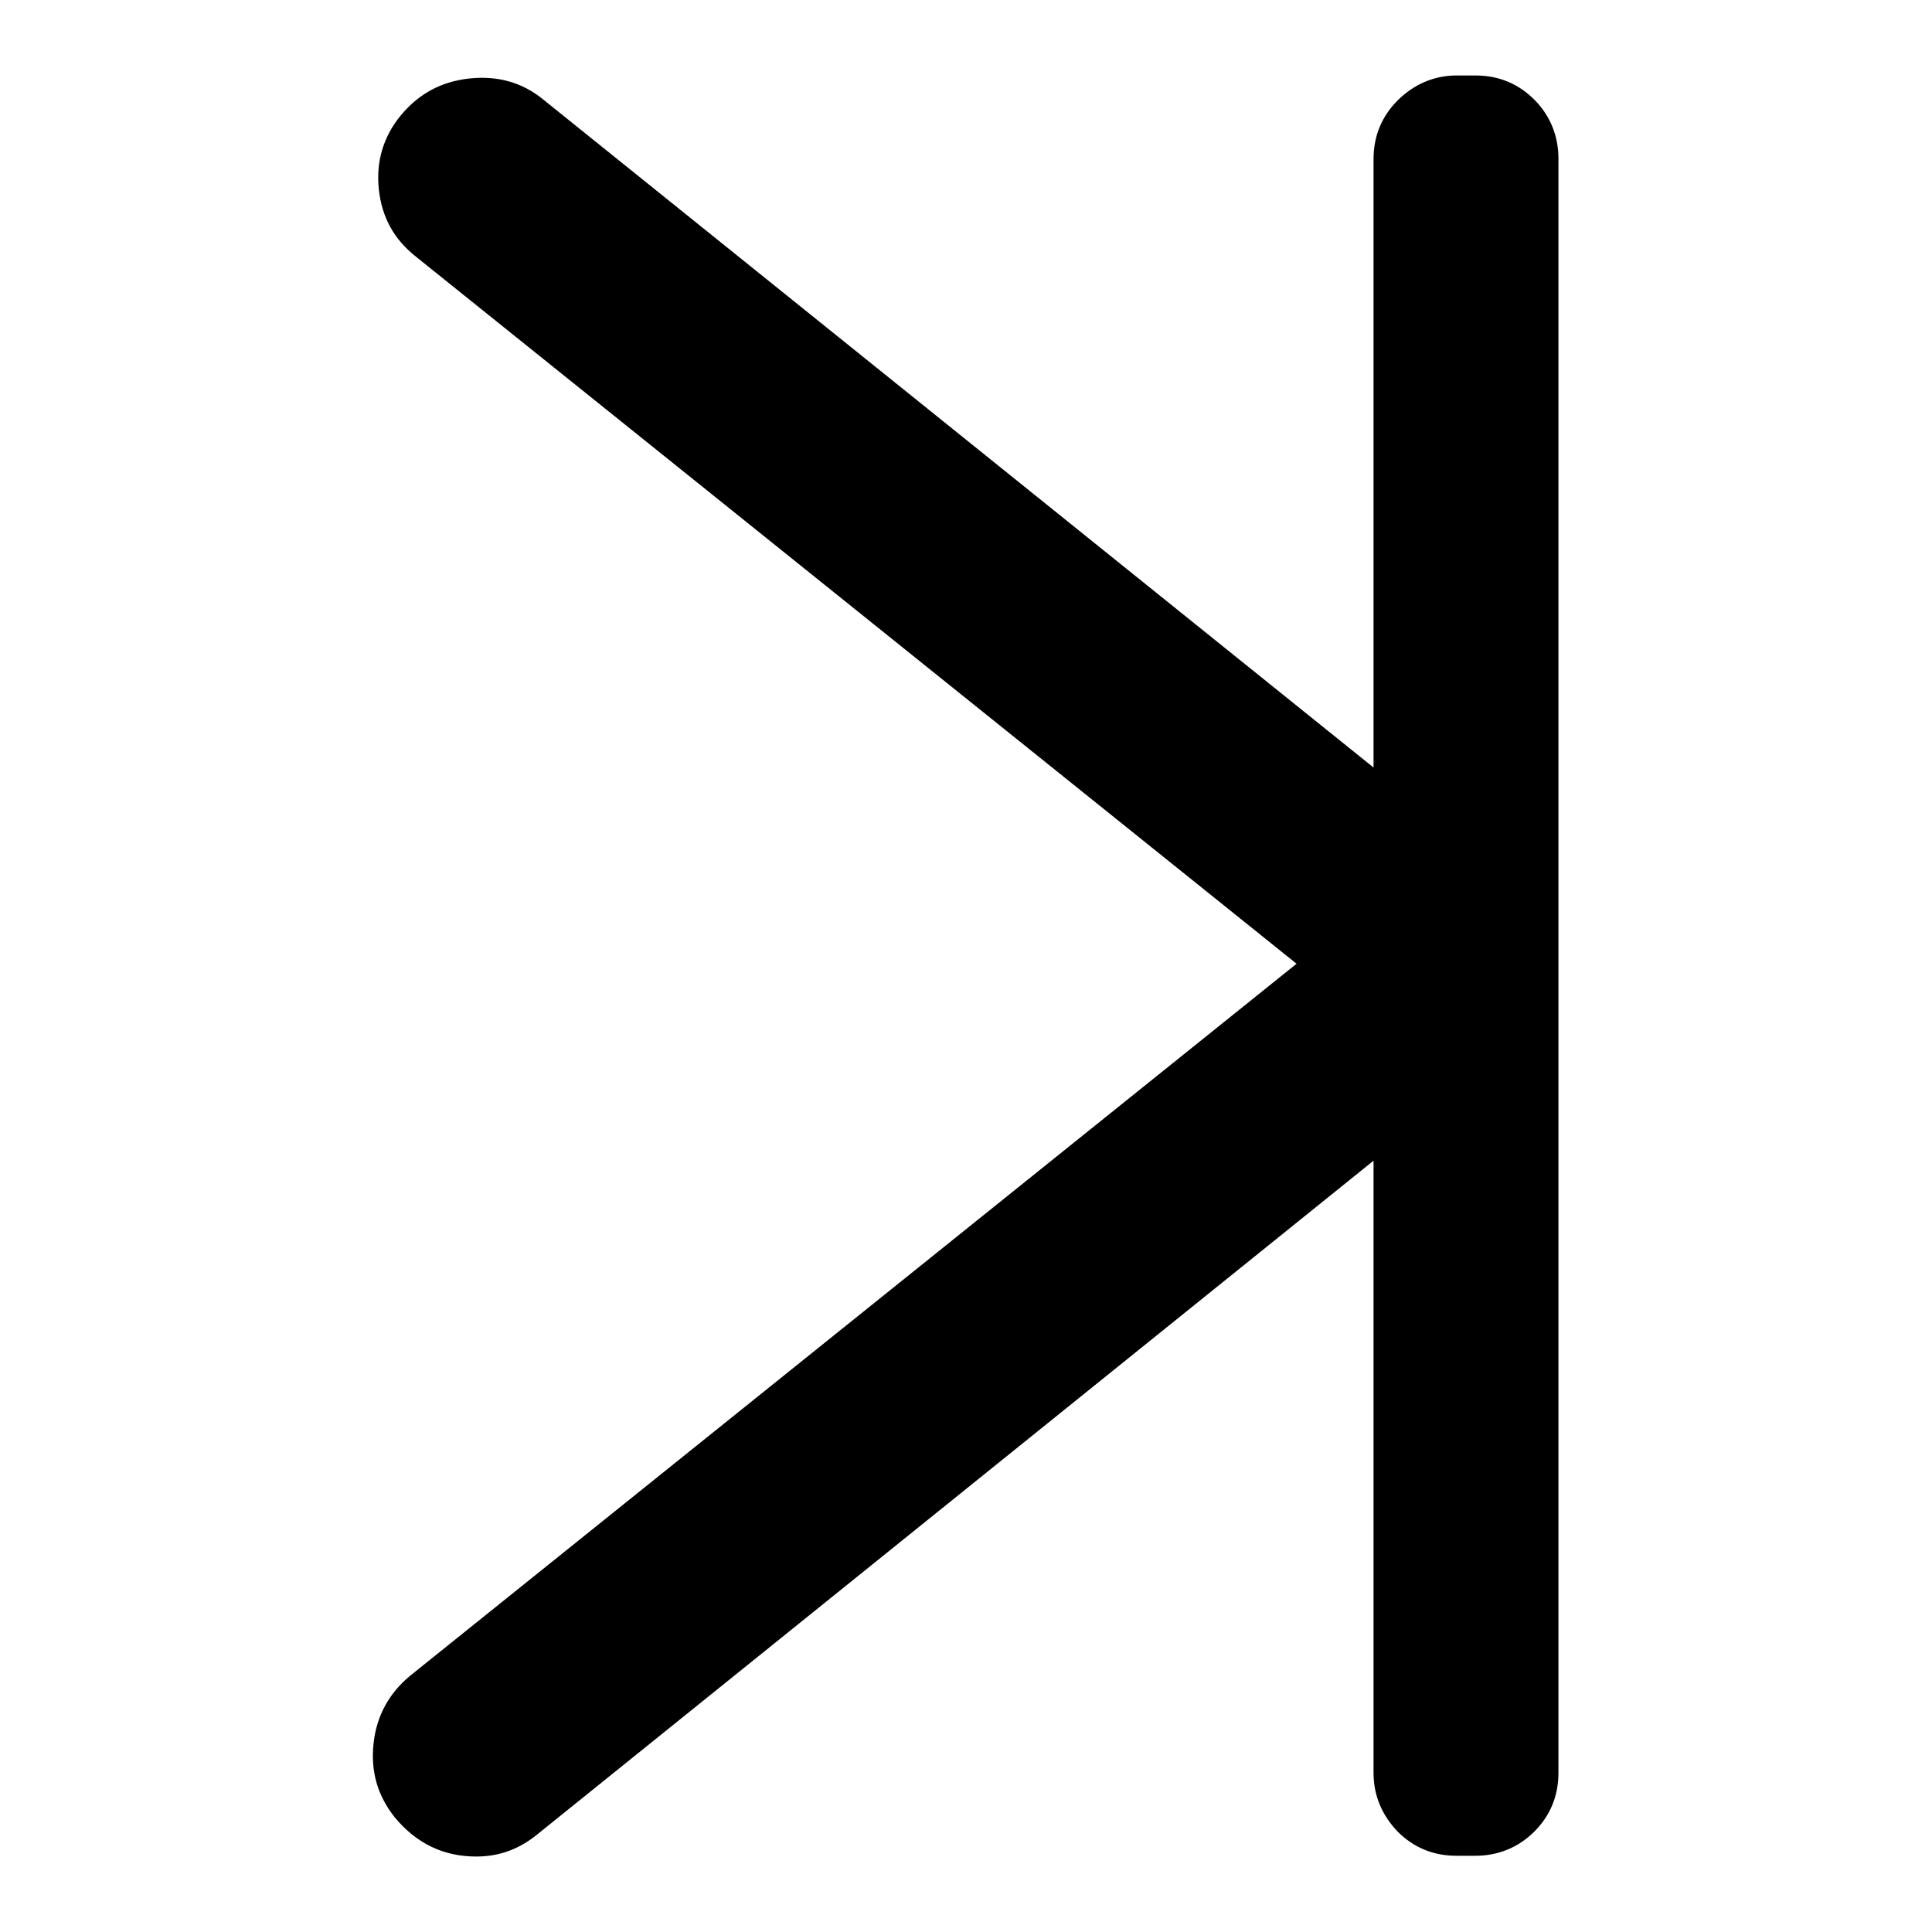 <?xml version="1.0" encoding="utf-8"?>
<!-- Svg Vector Icons : http://www.onlinewebfonts.com/icon -->
<!DOCTYPE svg PUBLIC "-//W3C//DTD SVG 1.1//EN" "http://www.w3.org/Graphics/SVG/1.1/DTD/svg11.dtd">
<svg version="1.1" xmlns="http://www.w3.org/2000/svg" xmlns:xlink="http://www.w3.org/1999/xlink" x="0px" y="0px" viewBox="0 0 256 256" enable-background="new 0 0 256 256" xml:space="preserve">
<g> <path fill="#000000" d="M54.4,222l117.4-94.3L55.1,34c-2.9-2.3-4.5-5.2-4.9-8.9c-0.4-3.7,0.6-7,2.9-9.8c2.4-2.9,5.4-4.5,9.1-4.9 c3.7-0.4,7,0.5,9.8,2.8l110,88.5V21.1c0-3.1,1.1-5.7,3.2-7.8S190,10,193,10h2.5c3.1,0,5.7,1.1,7.8,3.2s3.2,4.8,3.2,7.8v213.9 c0,3.1-1.1,5.7-3.2,7.8c-2.1,2.1-4.8,3.2-7.8,3.2H193c-3.1,0-5.7-1.1-7.8-3.2c-2.1-2.2-3.2-4.8-3.2-7.8v-81.1L71.4,242.9 c-2.5,2.1-5.2,3.1-8.3,3.1c-4.3,0-7.9-1.7-10.8-5.2c-2.3-2.9-3.2-6.1-2.8-9.8C49.9,227.3,51.6,224.3,54.4,222L54.4,222z"/></g>
</svg>